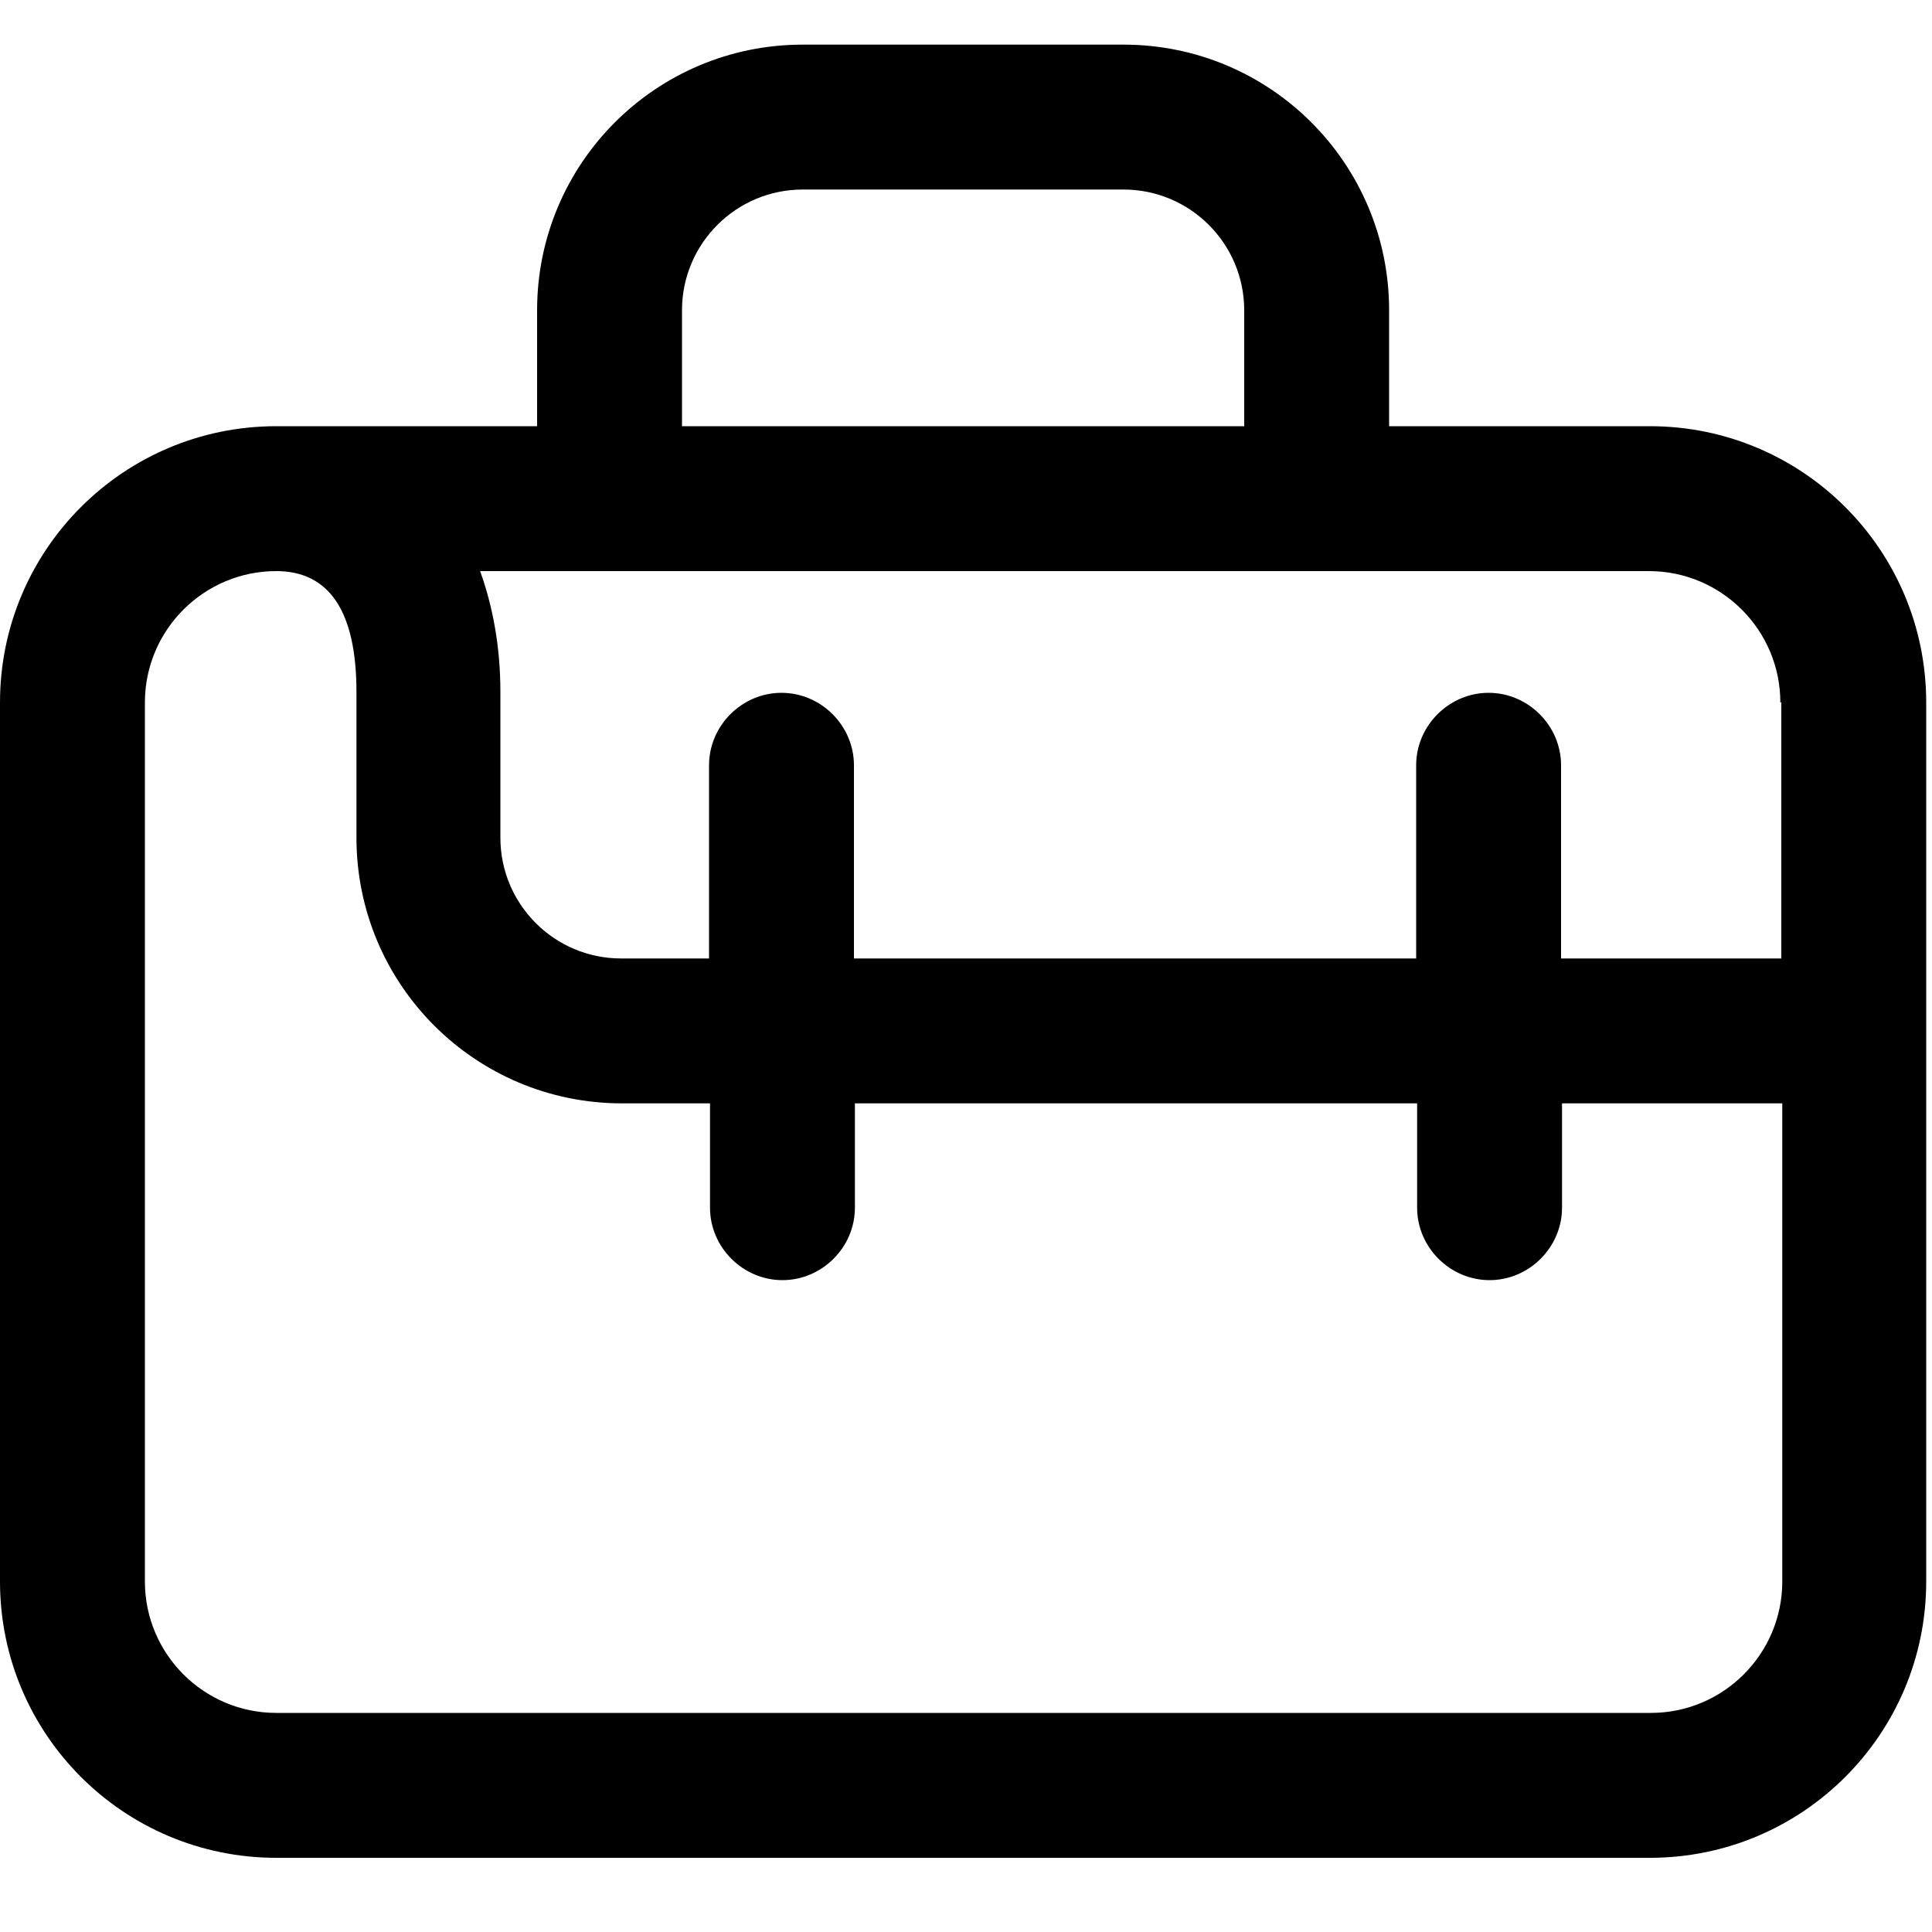 <svg width="20" height="20" viewBox="0 0 20 20" fill="none" xmlns="http://www.w3.org/2000/svg">
<path d="M17.08 4.412H14.38V3.212C14.38 1.692 13.15 0.462 11.63 0.462H8.31C6.79 0.462 5.56 1.692 5.56 3.212V4.412H2.86C1.28 4.412 0 5.692 0 7.272V16.372C0 17.952 1.28 19.232 2.86 19.232H17.08C18.66 19.232 19.94 17.952 19.94 16.372V7.272C19.94 5.692 18.66 4.412 17.08 4.412ZM18.44 7.272V9.922H16.16V7.922C16.16 7.512 15.82 7.172 15.41 7.172C15 7.172 14.66 7.512 14.66 7.922V9.922H8.84V7.922C8.84 7.512 8.5 7.172 8.09 7.172C7.68 7.172 7.34 7.512 7.34 7.922V9.922H6.43C5.74 9.922 5.18 9.362 5.18 8.672V7.162C5.18 6.692 5.1 6.272 4.97 5.912H17.07C17.82 5.912 18.43 6.522 18.43 7.272H18.44ZM7.06 3.212C7.06 2.522 7.62 1.962 8.31 1.962H11.63C12.32 1.962 12.88 2.522 12.88 3.212V4.412H7.06V3.212ZM17.08 17.732H2.86C2.11 17.732 1.5 17.122 1.5 16.372V7.272C1.5 6.522 2.11 5.912 2.86 5.912C3.41 5.912 3.69 6.332 3.69 7.162V8.672C3.69 10.192 4.92 11.422 6.44 11.422H7.35V12.502C7.35 12.912 7.69 13.252 8.1 13.252C8.51 13.252 8.85 12.912 8.85 12.502V11.422H14.67V12.502C14.67 12.912 15.01 13.252 15.42 13.252C15.83 13.252 16.17 12.912 16.17 12.502V11.422H18.45V16.372C18.45 17.122 17.84 17.732 17.09 17.732H17.08Z" fill="black"/>
</svg>
